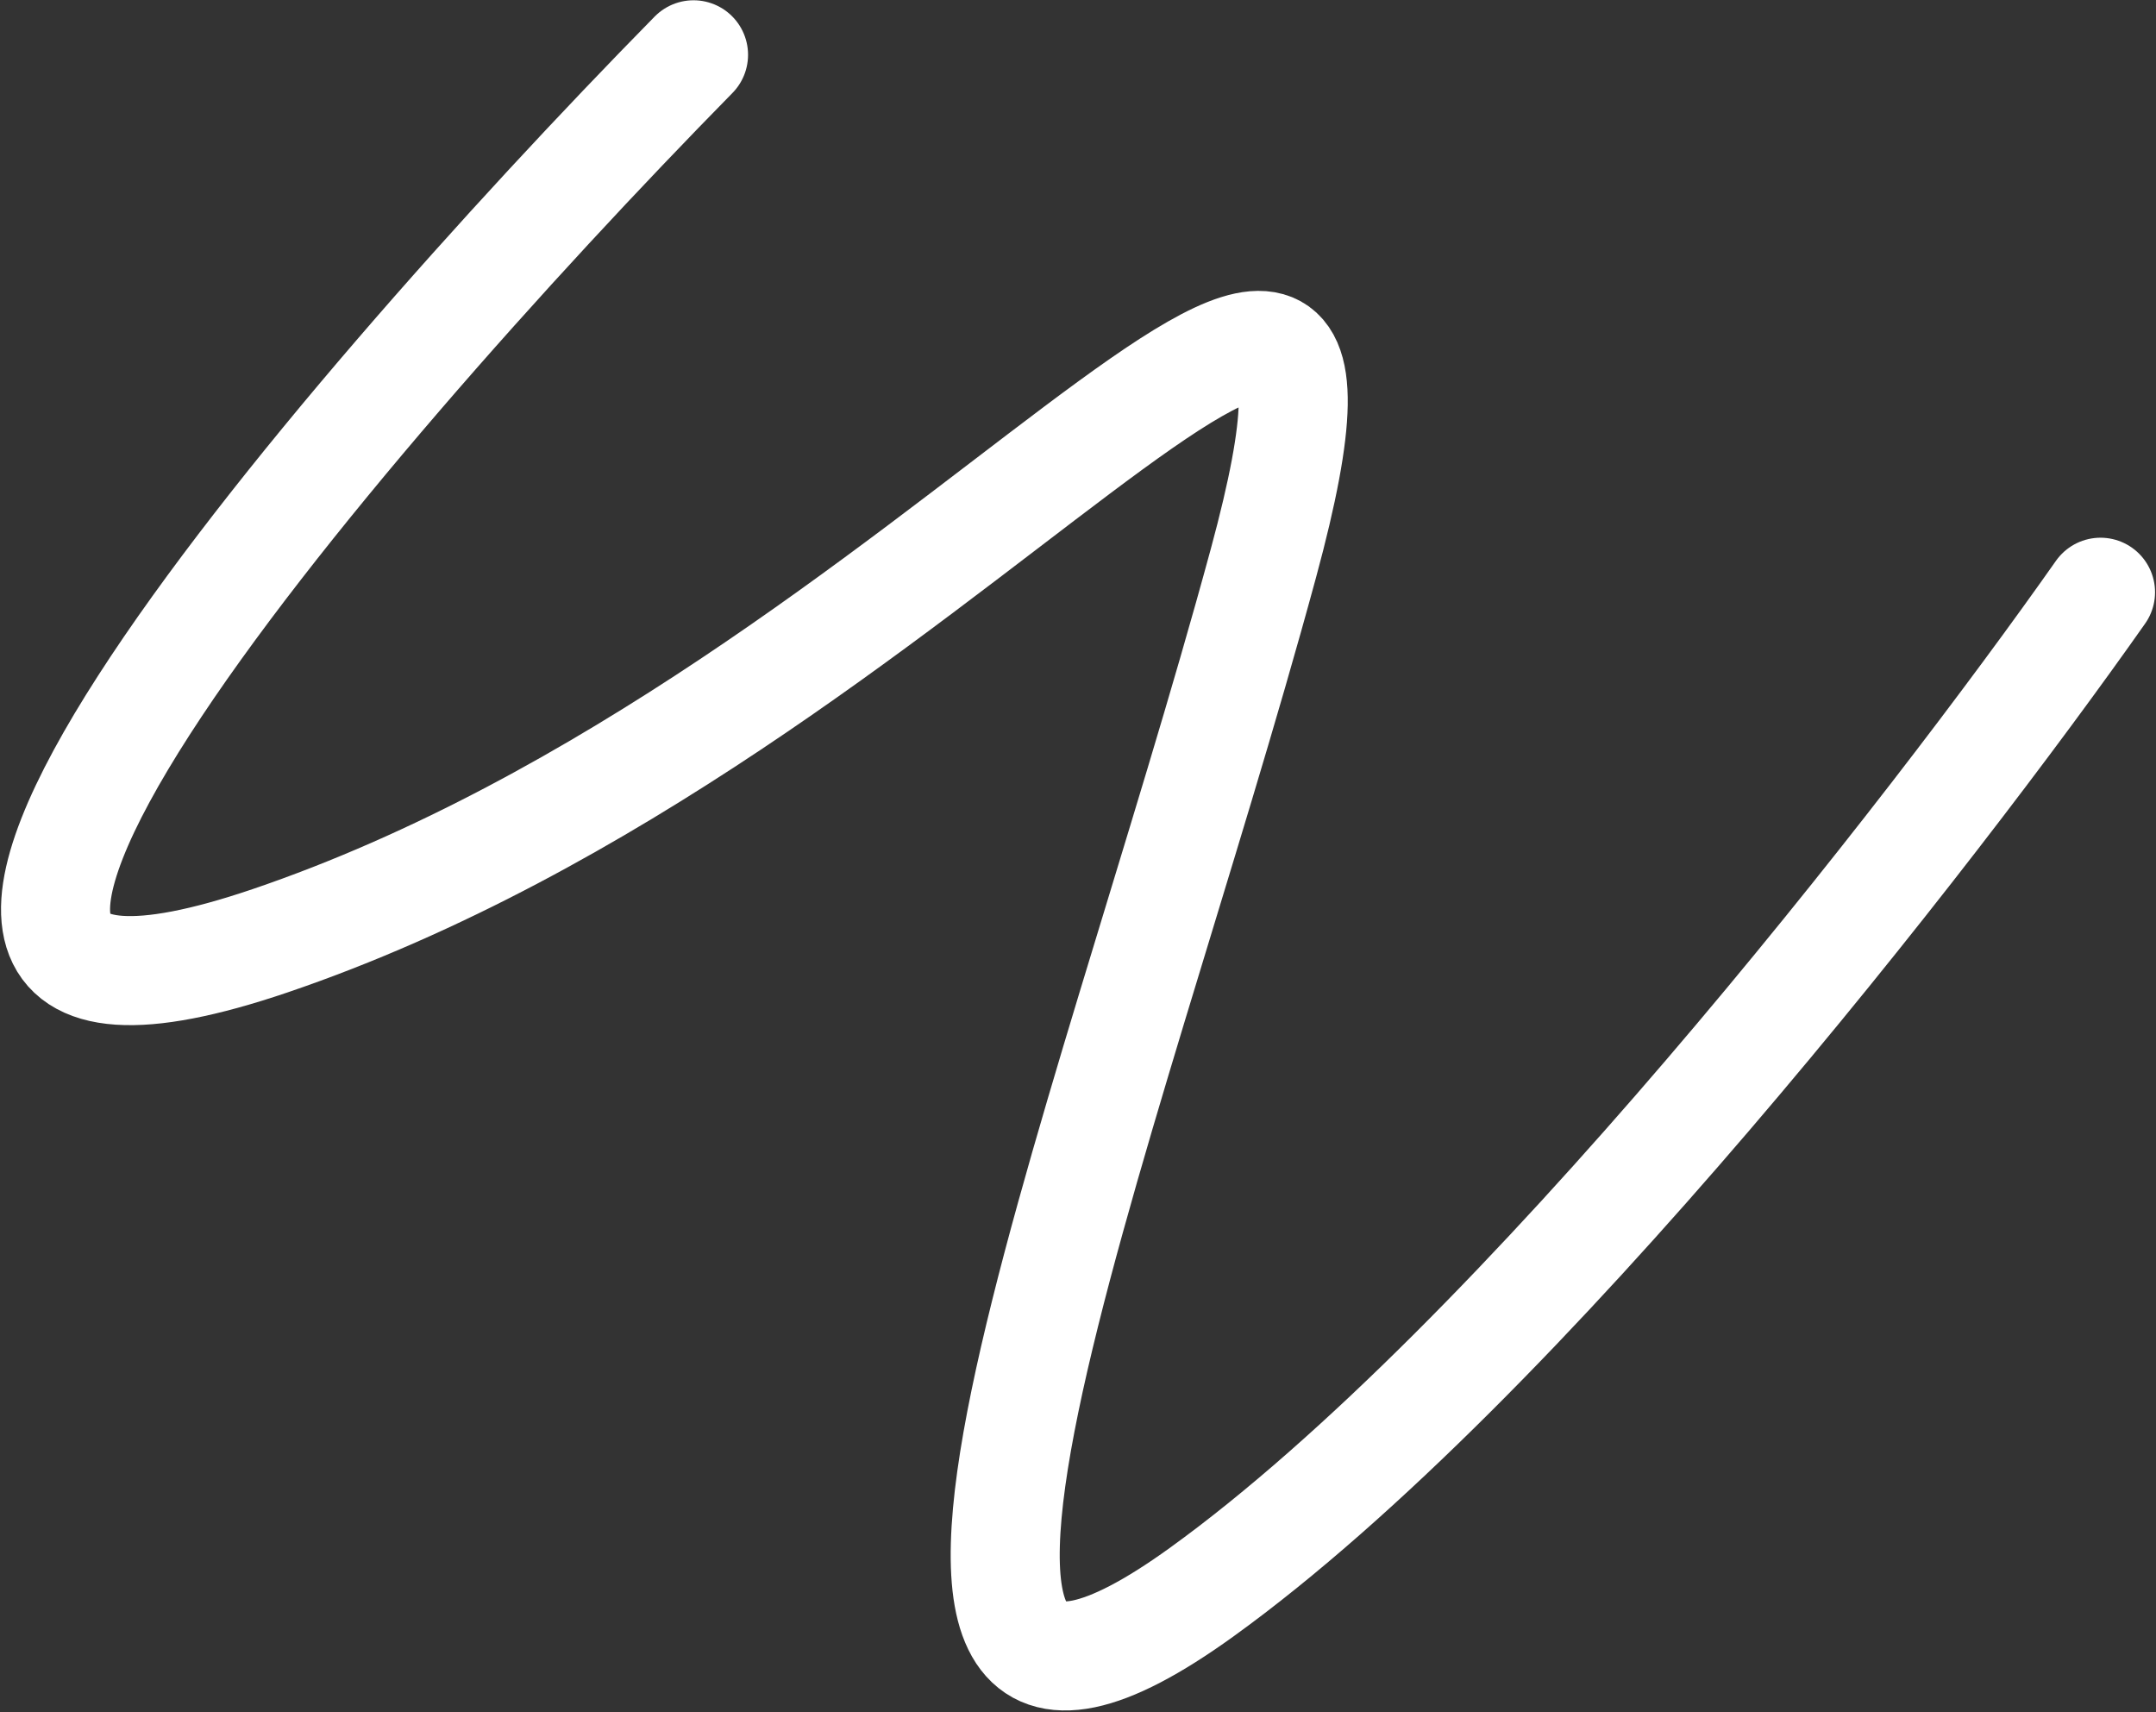 <?xml version="1.0" encoding="UTF-8"?> <svg xmlns="http://www.w3.org/2000/svg" width="1127" height="895" viewBox="0 0 1127 895" fill="none"><rect x="0" y="0" width="1127" height="895" fill="#333333" stroke="none"/> <path d="M362.528 28.644C171.852 222.725 -139.359 587.054 141.209 491.716C491.918 372.543 742.18 -7.108 660.461 294.229C578.743 595.566 420.413 982.027 628.114 832.21C794.275 712.356 1010.6 433.832 1098 309.551" stroke="white" stroke-width="57" stroke-linecap="round"></path> </svg> 